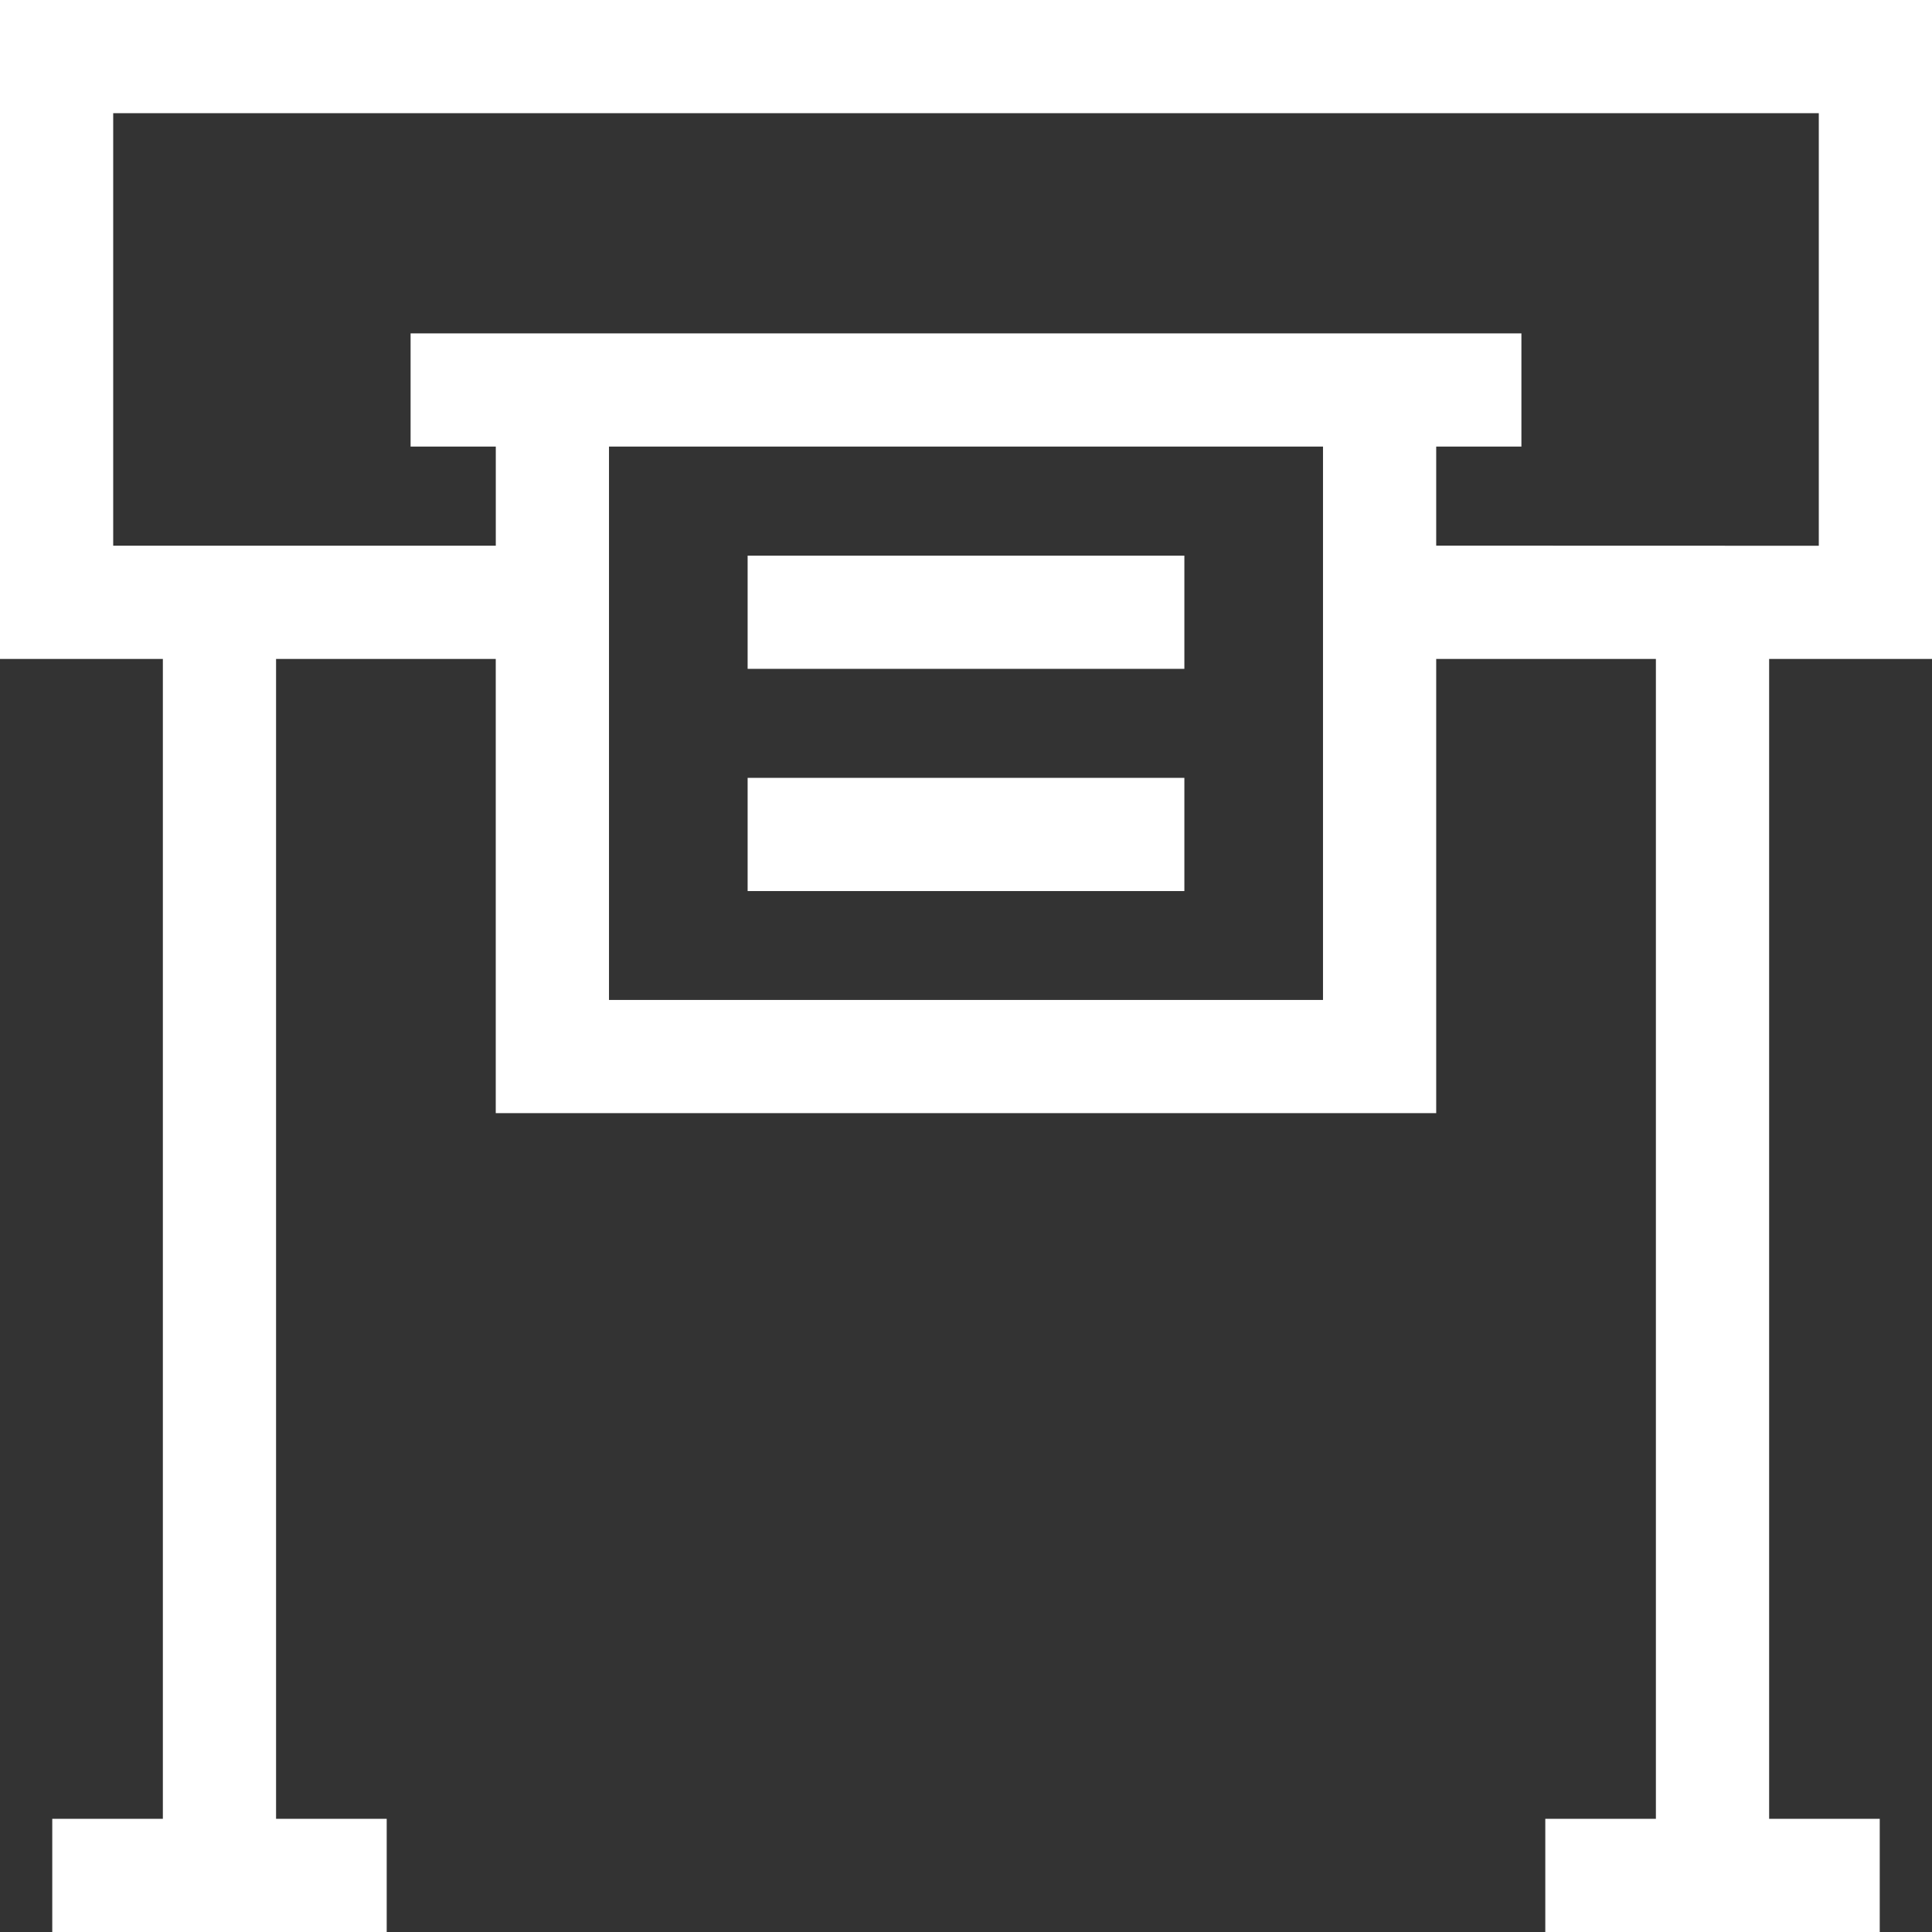 <svg id="Capa_1" data-name="Capa 1" xmlns="http://www.w3.org/2000/svg" viewBox="0 0 512 512"><rect x="0" y="0" width="512" height="512" fill="#333333" stroke="none"/><defs><style>.cls-1{fill:#fff;}</style></defs><title>printer</title><path class="cls-1" d="M512,174.63V0H0V174.63H43.16V482H13.85v30h88.63V482H73.16V174.63h58.22V295H380.61V174.63h58.22V482H409.52v30h88.63V482H468.84V174.63ZM350.61,265H161.39V118.35H350.61Zm30-120.4V118.35h22.58v-30H108.81v30h22.58v26.27H30V30H482V144.63Z"/><rect class="cls-1" x="198.13" y="147.25" width="115.74" height="30"/><rect class="cls-1" x="198.13" y="206.14" width="115.74" height="30"/></svg>